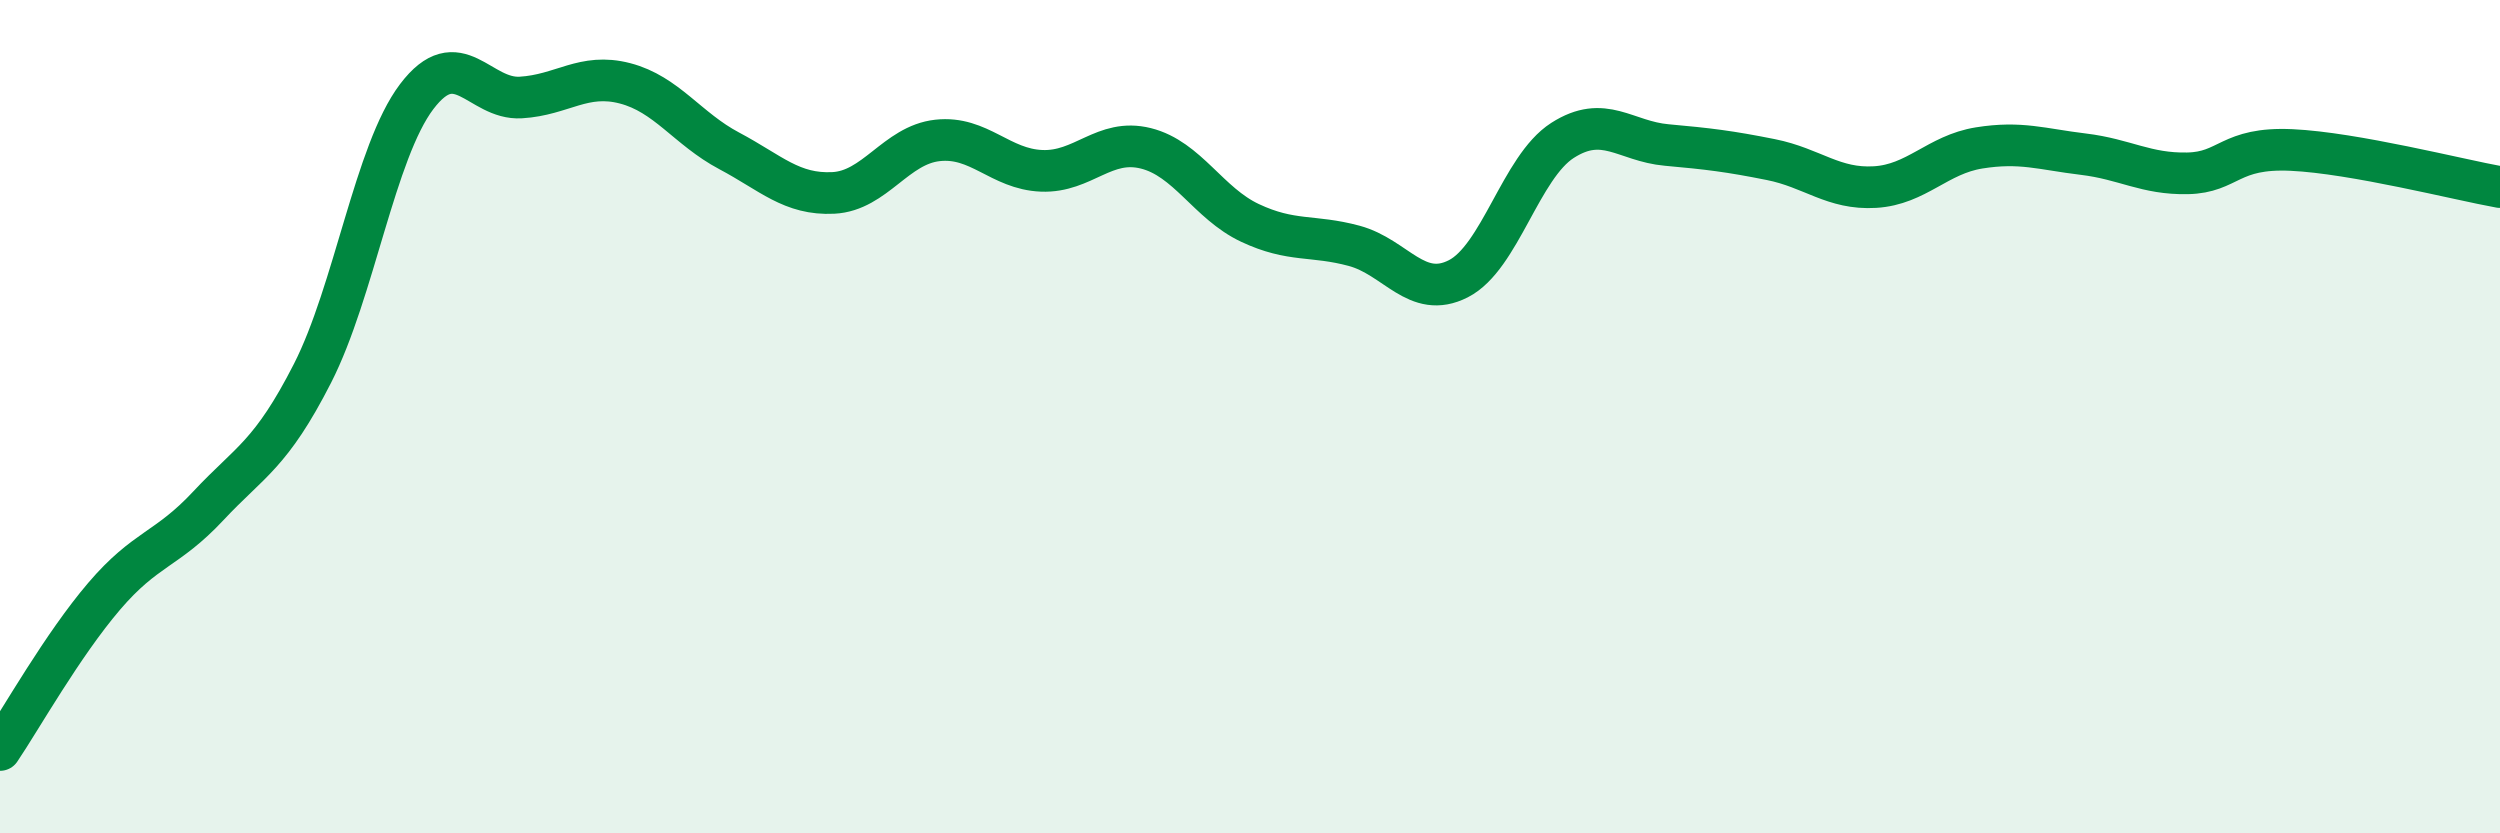 
    <svg width="60" height="20" viewBox="0 0 60 20" xmlns="http://www.w3.org/2000/svg">
      <path
        d="M 0,18 C 0.5,17.26 1.5,15.48 2.5,14.31 C 3.5,13.14 4,13.21 5,12.14 C 6,11.07 6.5,10.92 7.5,8.96 C 8.5,7 9,3.64 10,2.32 C 11,1 11.5,2.4 12.5,2.34 C 13.5,2.28 14,1.74 15,2 C 16,2.26 16.5,3.09 17.5,3.62 C 18.5,4.15 19,4.68 20,4.63 C 21,4.58 21.5,3.48 22.5,3.37 C 23.5,3.26 24,4.06 25,4.1 C 26,4.14 26.5,3.31 27.5,3.56 C 28.5,3.81 29,4.88 30,5.35 C 31,5.82 31.5,5.63 32.5,5.9 C 33.5,6.17 34,7.2 35,6.69 C 36,6.18 36.5,4.01 37.5,3.37 C 38.5,2.73 39,3.39 40,3.48 C 41,3.57 41.5,3.63 42.5,3.83 C 43.5,4.03 44,4.55 45,4.49 C 46,4.43 46.5,3.71 47.5,3.55 C 48.5,3.39 49,3.58 50,3.7 C 51,3.82 51.5,4.18 52.5,4.16 C 53.5,4.14 53.5,3.53 55,3.6 C 56.5,3.67 59,4.31 60,4.49L60 20L0 20Z"
        fill="#008740"
        opacity="0.1"
        stroke-linecap="round"
        stroke-linejoin="round"
      />
      <path
        d="M 0,18 C 0.5,17.26 1.5,15.48 2.5,14.31 C 3.5,13.14 4,13.21 5,12.14 C 6,11.07 6.5,10.92 7.5,8.96 C 8.5,7 9,3.64 10,2.32 C 11,1 11.5,2.4 12.5,2.34 C 13.5,2.28 14,1.74 15,2 C 16,2.26 16.5,3.09 17.5,3.62 C 18.5,4.15 19,4.68 20,4.63 C 21,4.58 21.5,3.48 22.5,3.37 C 23.5,3.26 24,4.06 25,4.1 C 26,4.14 26.5,3.31 27.5,3.56 C 28.5,3.81 29,4.88 30,5.35 C 31,5.82 31.5,5.63 32.5,5.9 C 33.5,6.17 34,7.2 35,6.69 C 36,6.18 36.5,4.01 37.5,3.37 C 38.5,2.73 39,3.39 40,3.48 C 41,3.57 41.5,3.63 42.5,3.83 C 43.5,4.03 44,4.55 45,4.49 C 46,4.43 46.5,3.71 47.5,3.55 C 48.5,3.39 49,3.58 50,3.7 C 51,3.82 51.5,4.18 52.5,4.16 C 53.5,4.14 53.5,3.53 55,3.6 C 56.5,3.67 59,4.31 60,4.49"
        stroke="#008740"
        stroke-width="1"
        fill="none"
        stroke-linecap="round"
        stroke-linejoin="round"
      />
    </svg>
  